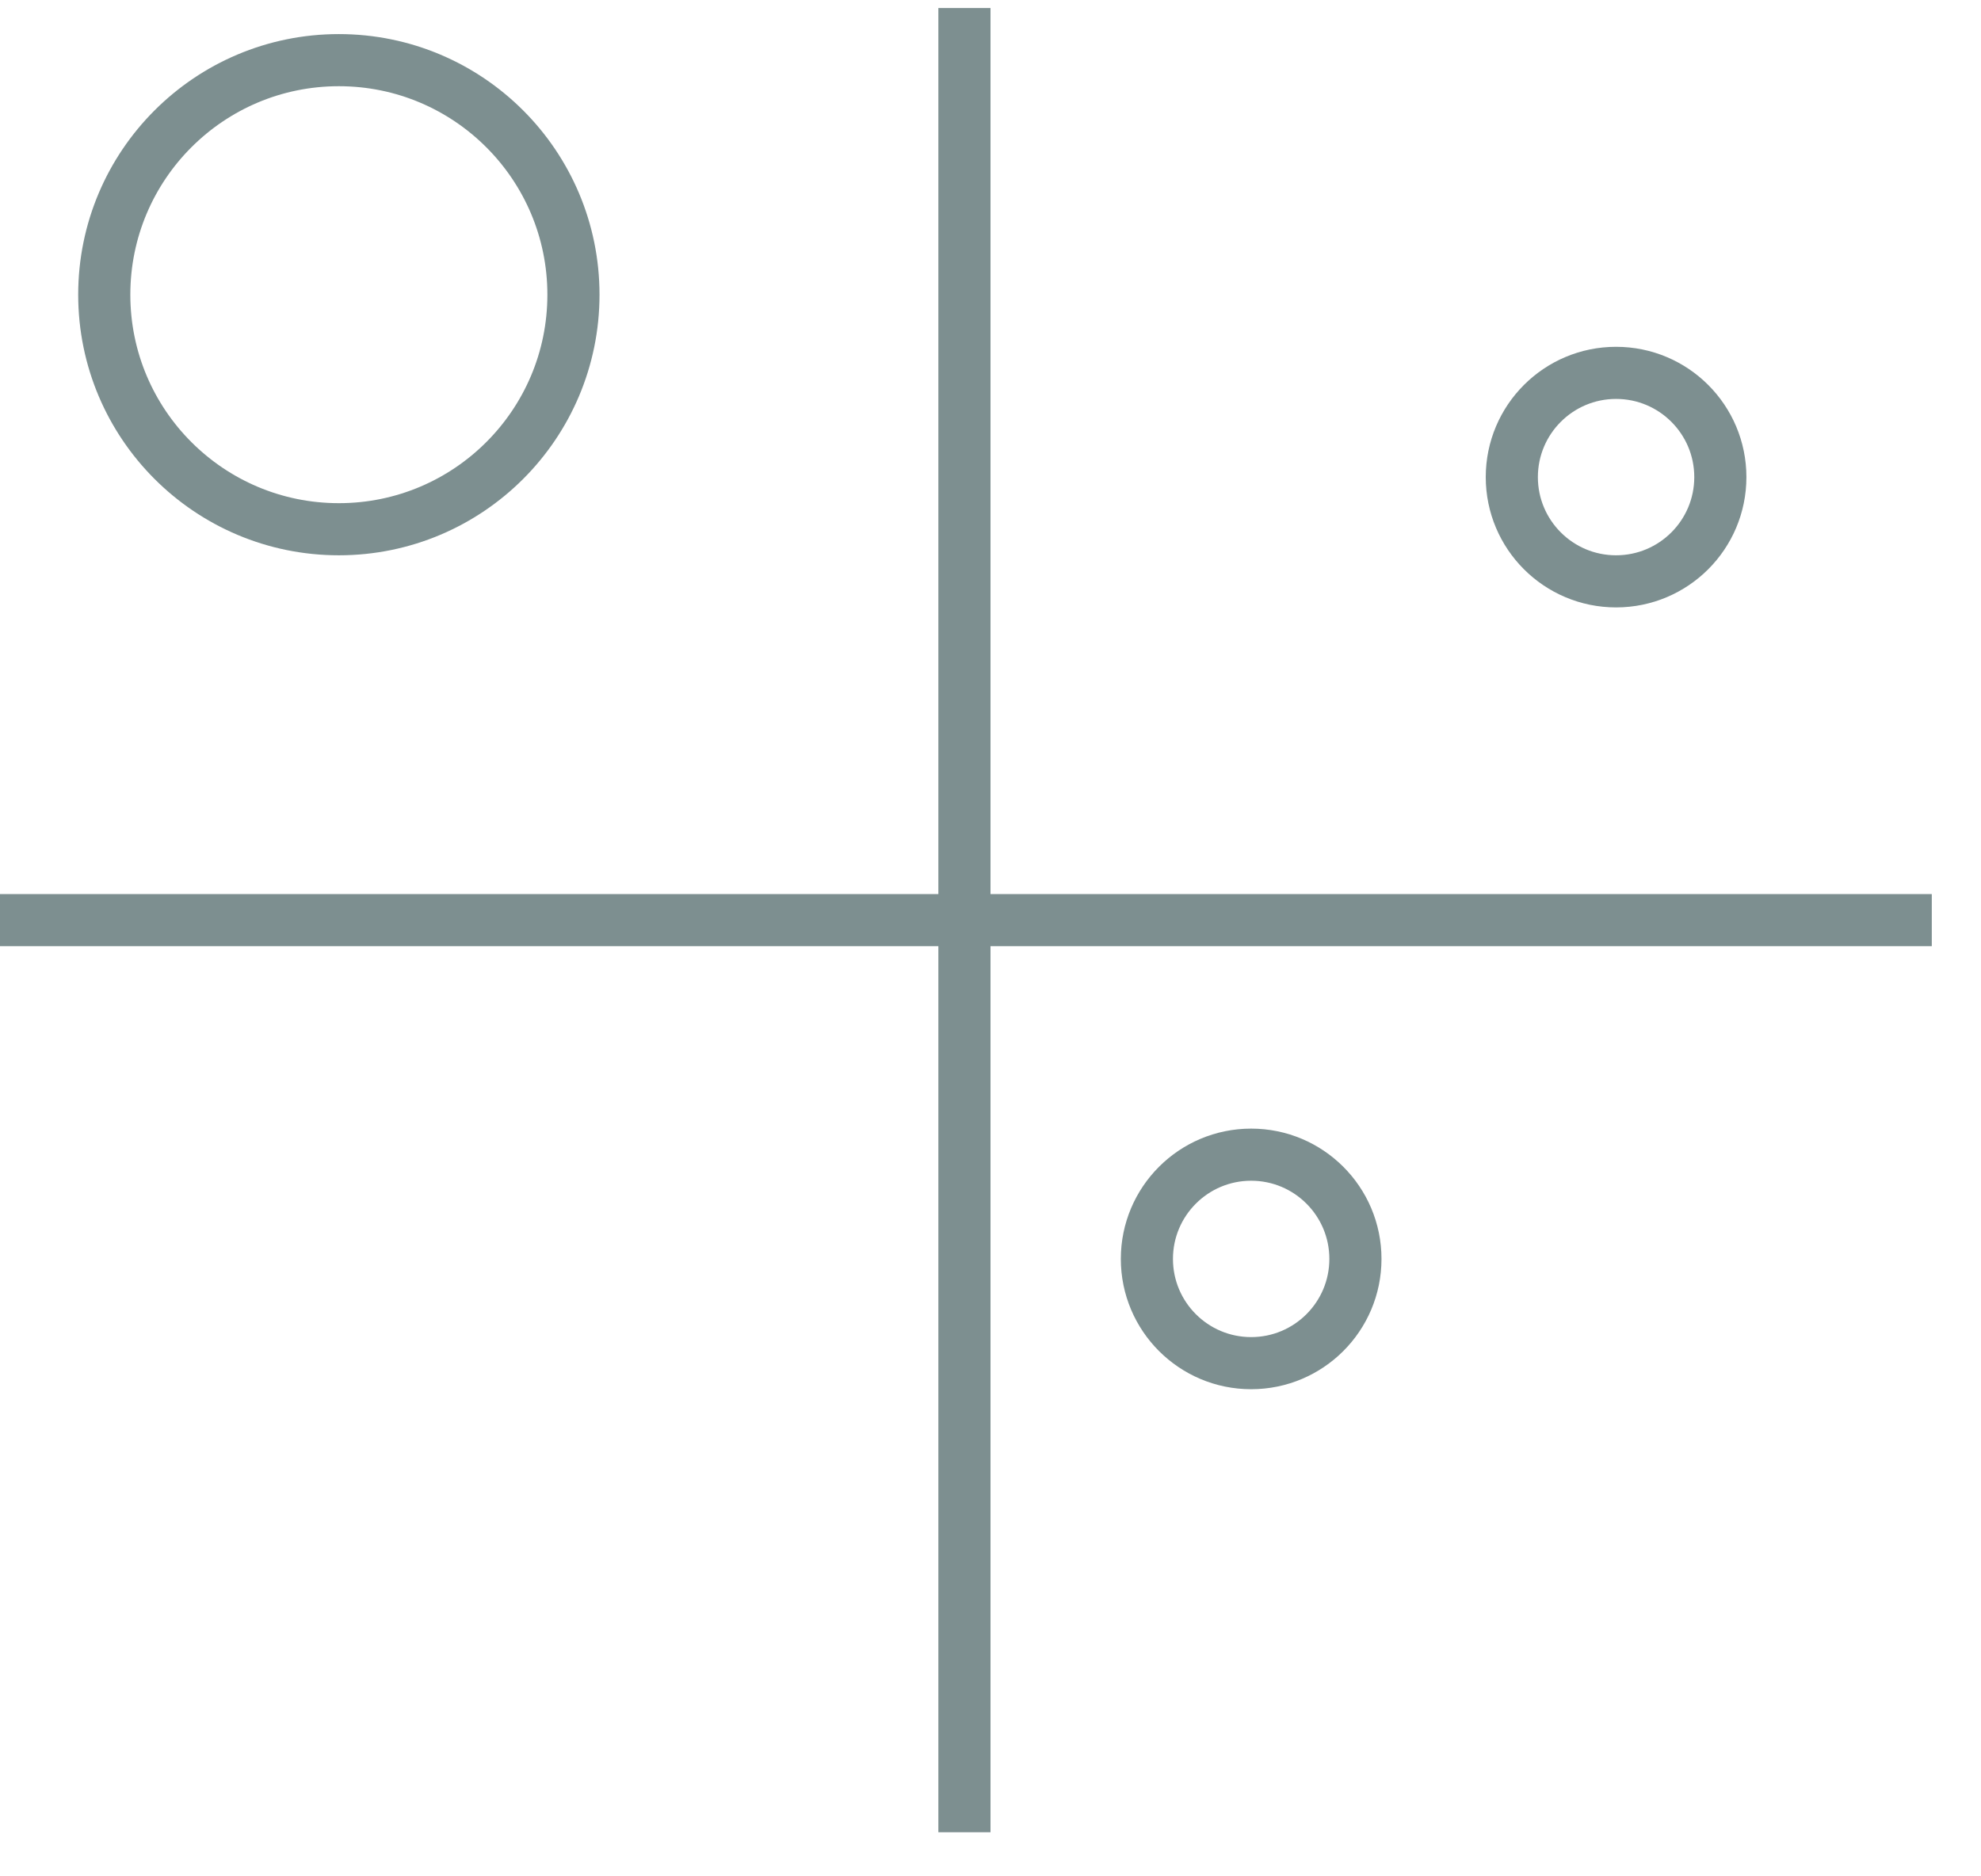 <?xml version="1.0" encoding="UTF-8" standalone="no"?>
<svg width="38px" height="36px" viewBox="0 0 38 36" version="1.1" xmlns="http://www.w3.org/2000/svg" xmlns:xlink="http://www.w3.org/1999/xlink">
    <!-- Generator: Sketch 43.2 (39069) - http://www.bohemiancoding.com/sketch -->
    <title>Group</title>
    <desc>Created with Sketch.</desc>
    <defs></defs>
    <g id="Page-1" stroke="none" stroke-width="1" fill="none" fill-rule="evenodd">
        <g id="Desktop-HD" transform="translate(-740, -3513)" stroke="#7D8F90">
            <g id="Group" transform="translate(740, 3513)">
                <circle id="Oval-2" cx="6.5" cy="5.654" r="4.5"></circle>
                <circle id="Oval-3" cx="24" cy="24.154" r="2"></circle>
                <circle id="Oval-4" cx="31" cy="9.154" r="2"></circle>
                <path d="M18.5,0.654 L18.5,34.654" id="Line" stroke-linecap="square"></path>
                <path d="M0.5,17.654 L36.556,17.654" id="Line" stroke-linecap="square"></path>
            </g>
        </g>
    </g>
</svg>